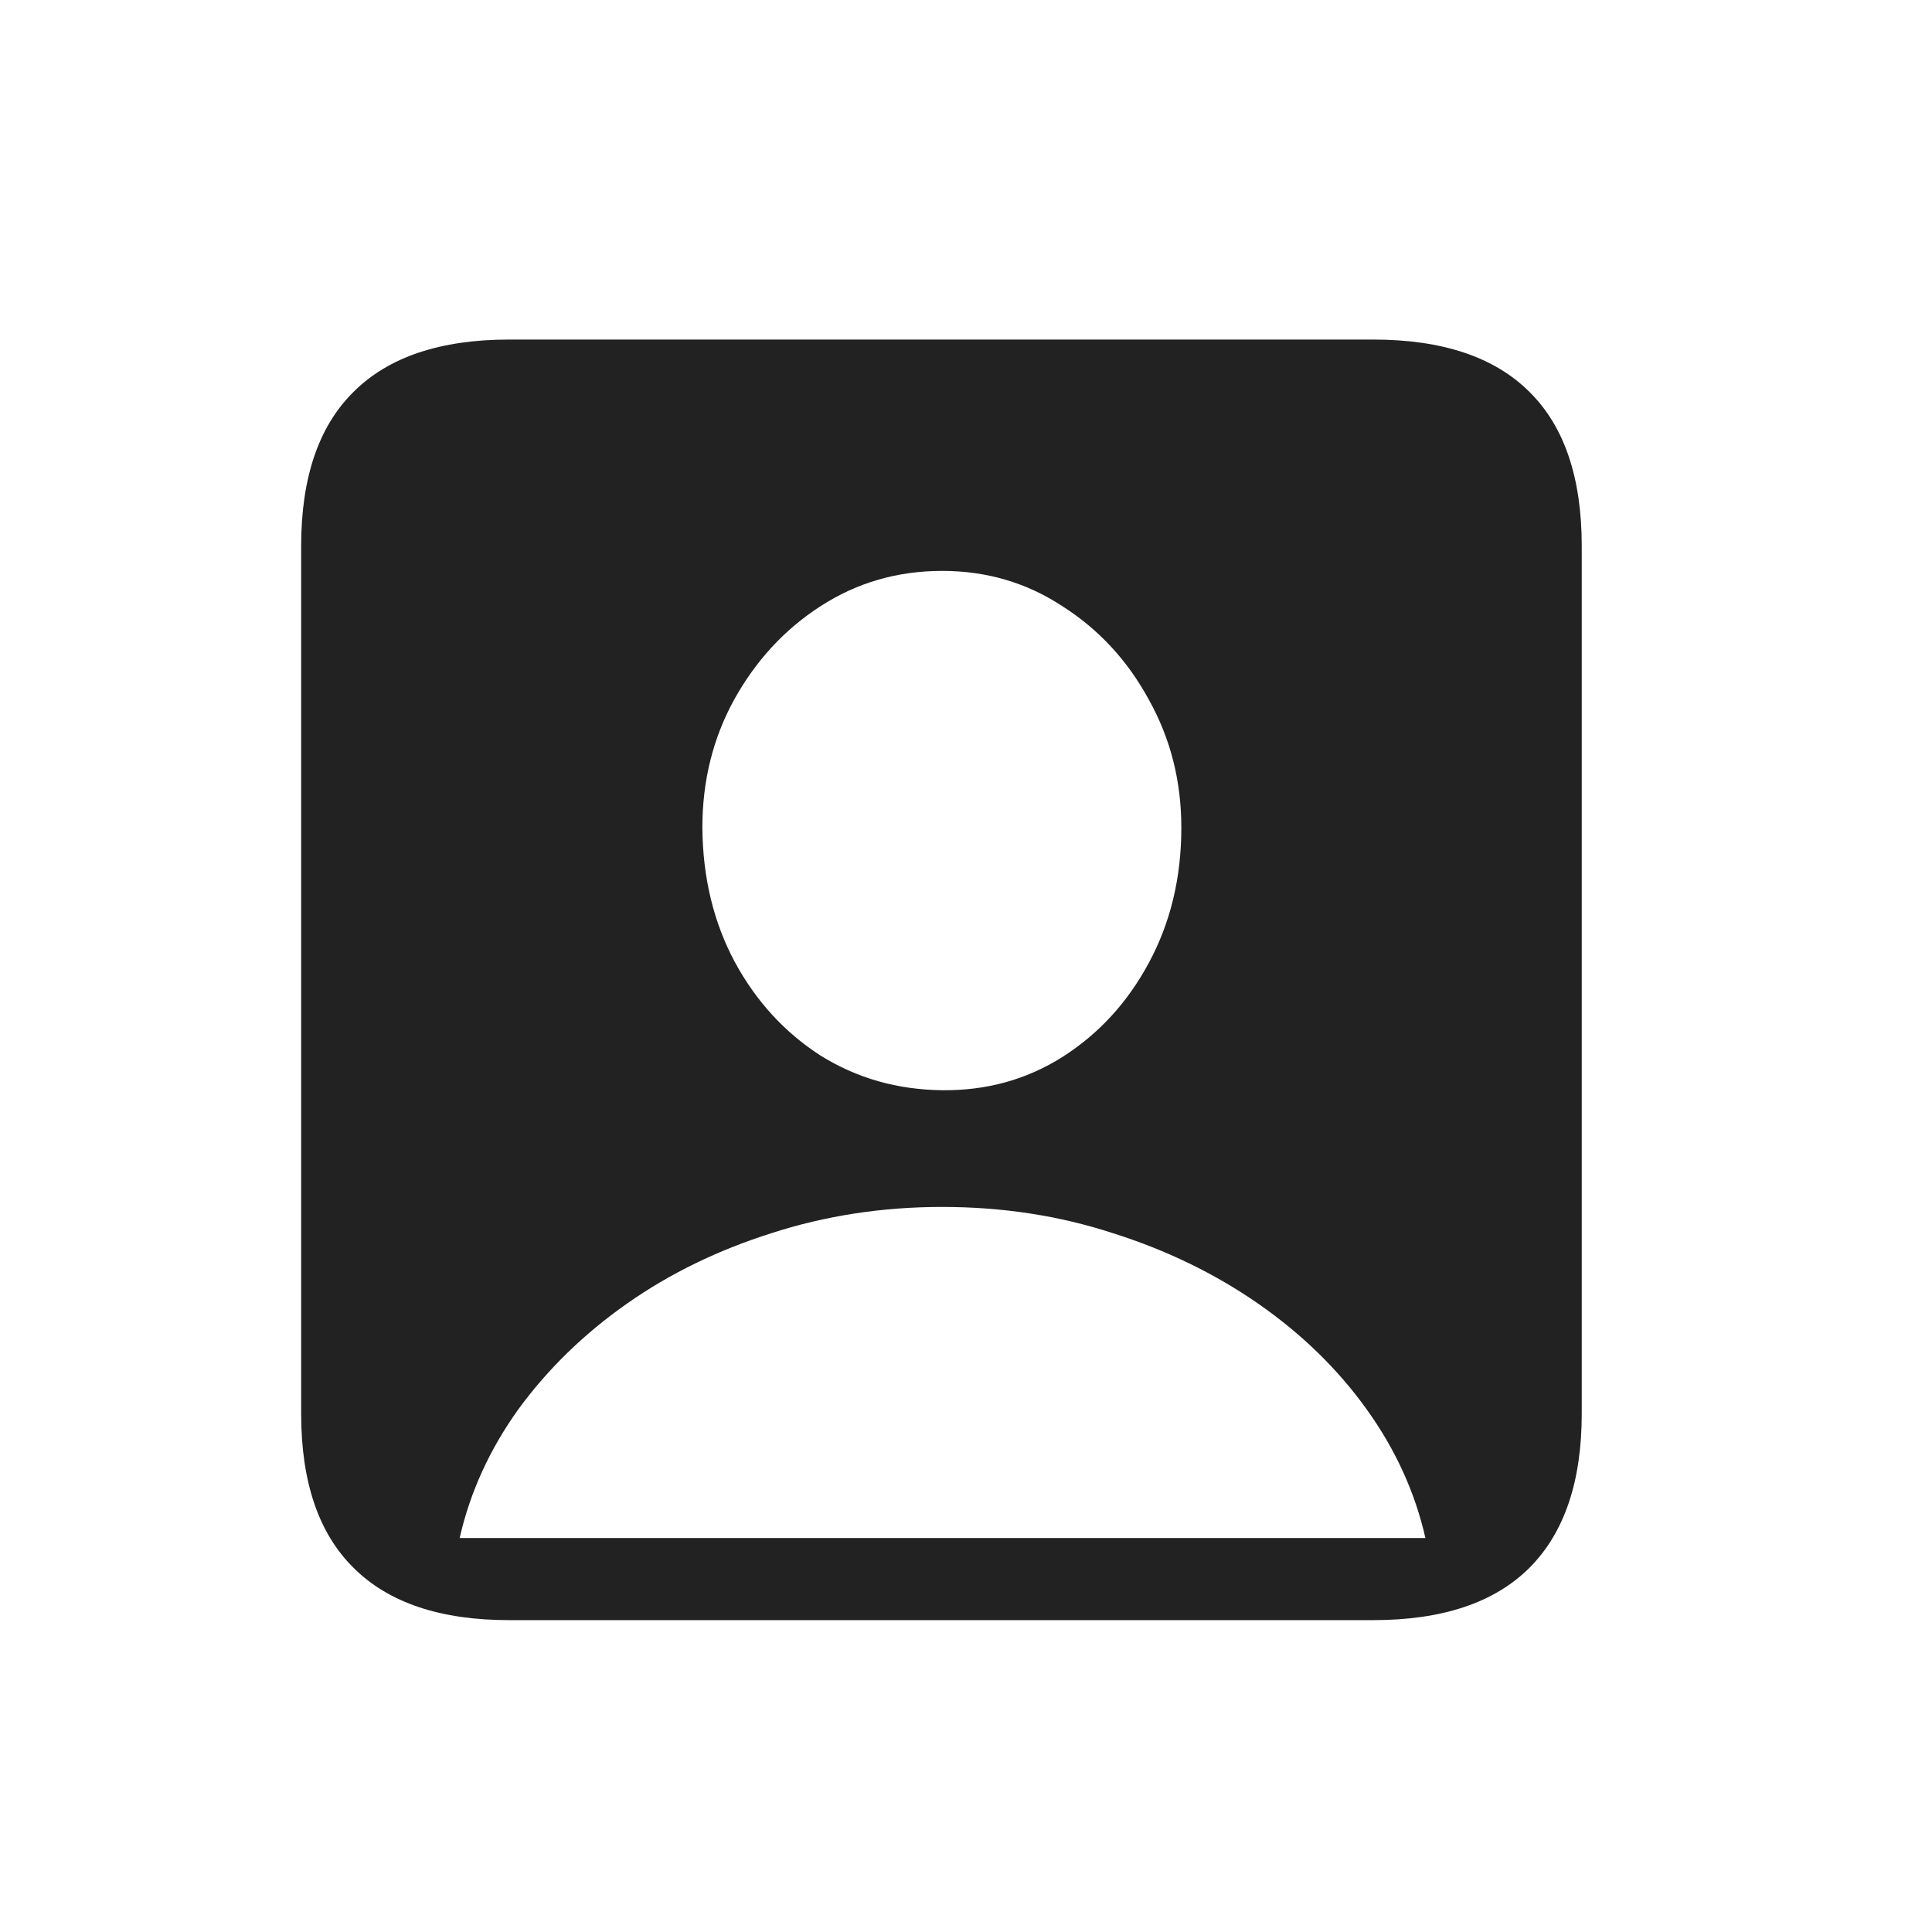 <svg width="24" height="24" viewBox="0 0 24 24" fill="none" xmlns="http://www.w3.org/2000/svg">
<path d="M6.325 20.126C5.47 20.126 4.825 19.909 4.392 19.476C3.958 19.048 3.741 18.409 3.741 17.56V6.784C3.741 5.935 3.958 5.296 4.392 4.868C4.825 4.435 5.47 4.218 6.325 4.218H17.057C17.918 4.218 18.565 4.435 18.999 4.868C19.433 5.296 19.649 5.935 19.649 6.784V17.56C19.649 18.403 19.433 19.042 18.999 19.476C18.565 19.909 17.918 20.126 17.057 20.126H6.325ZM5.71 19.106H17.707C17.578 18.538 17.335 18.005 16.977 17.507C16.62 17.009 16.172 16.572 15.633 16.197C15.094 15.822 14.49 15.529 13.822 15.318C13.16 15.102 12.454 14.993 11.704 14.993C10.96 14.993 10.254 15.102 9.586 15.318C8.918 15.529 8.317 15.822 7.784 16.197C7.251 16.572 6.803 17.009 6.439 17.507C6.082 18.005 5.839 18.538 5.71 19.106ZM11.704 13.543C12.255 13.549 12.753 13.411 13.198 13.13C13.649 12.843 14.007 12.453 14.271 11.961C14.54 11.463 14.675 10.903 14.675 10.282C14.675 9.702 14.54 9.172 14.271 8.691C14.007 8.205 13.649 7.818 13.198 7.531C12.753 7.238 12.255 7.092 11.704 7.092C11.148 7.092 10.644 7.238 10.192 7.531C9.747 7.818 9.39 8.205 9.12 8.691C8.856 9.172 8.725 9.702 8.725 10.282C8.73 10.903 8.865 11.46 9.129 11.952C9.393 12.438 9.747 12.825 10.192 13.112C10.644 13.394 11.148 13.537 11.704 13.543Z" fill="#222222"/>
</svg>
